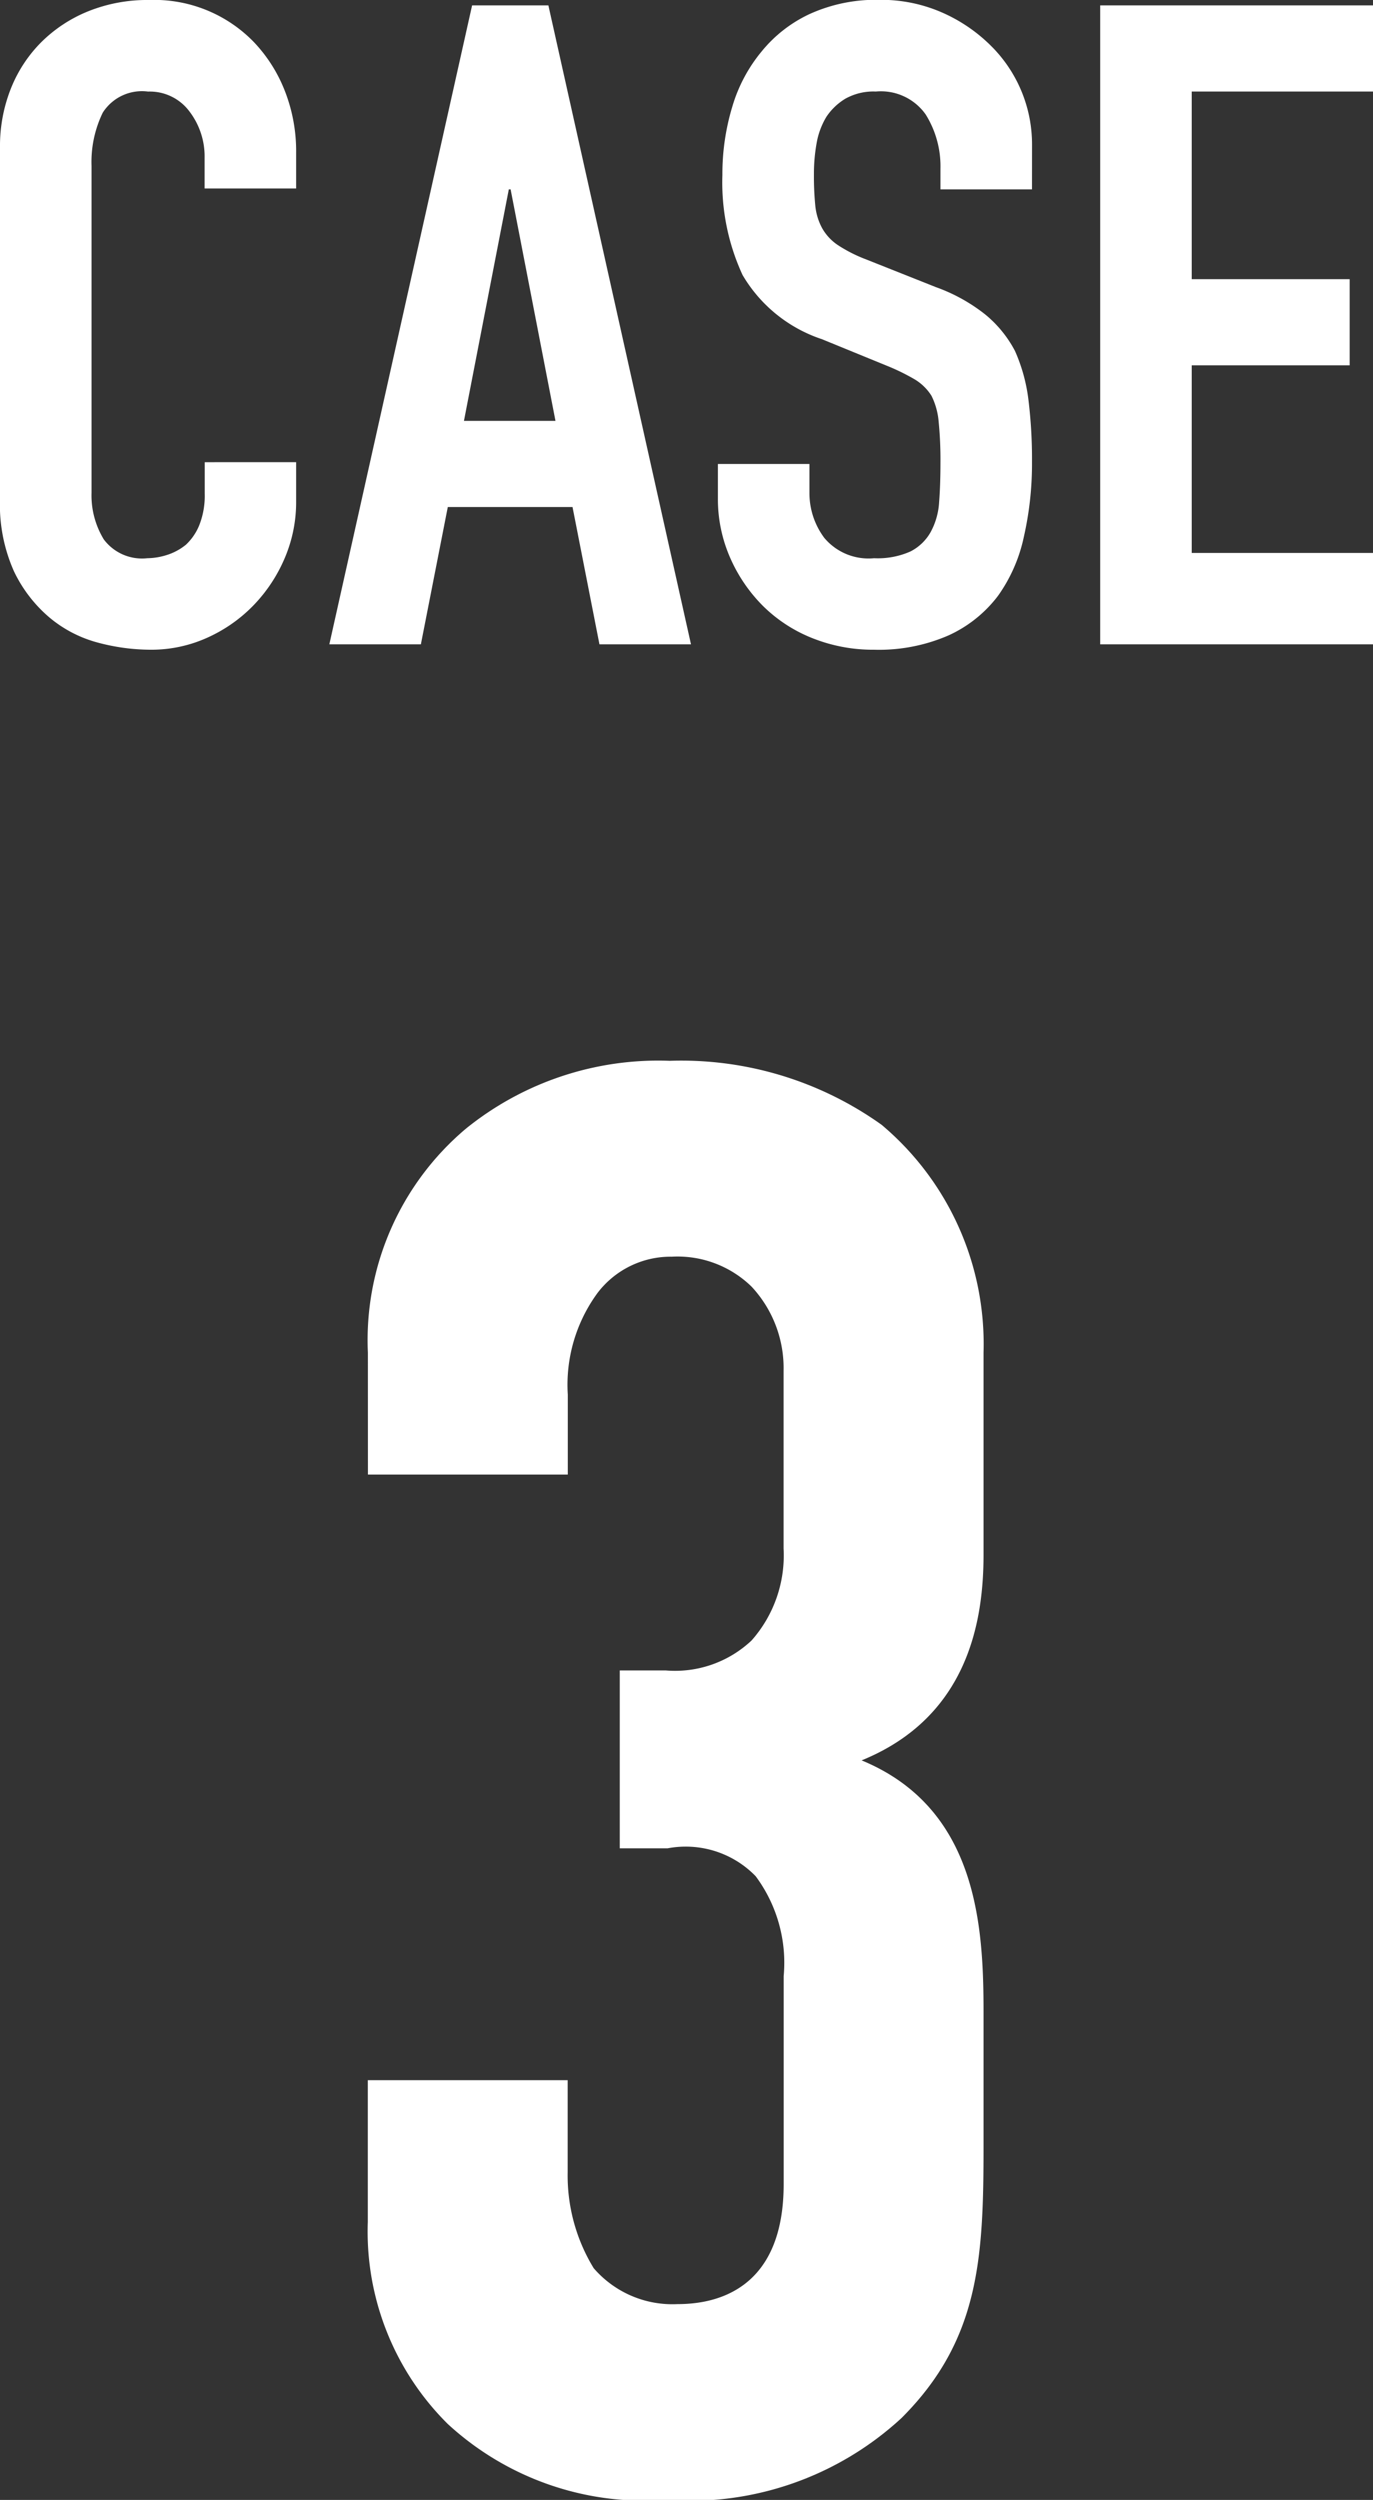 <svg xmlns="http://www.w3.org/2000/svg" width="33.66" height="61.286" viewBox="0 0 33.66 61.286">
  <rect x="0" y="0" width="33.66" height="61.286" fill="#333333" stroke="none"/>
  <g id="グループ_21" data-name="グループ 21" transform="translate(-168.434 -1250.204)">
    <path id="パス_7" data-name="パス 7" d="M-9.306-4.466V-3.5a3.488,3.488,0,0,1-.275,1.375A3.8,3.8,0,0,1-10.34-.968a3.659,3.659,0,0,1-1.133.8,3.317,3.317,0,0,1-1.4.3,5.024,5.024,0,0,1-1.3-.176A3.071,3.071,0,0,1-15.356-.66a3.406,3.406,0,0,1-.869-1.133,4.011,4.011,0,0,1-.341-1.771v-8.624a3.815,3.815,0,0,1,.264-1.43,3.366,3.366,0,0,1,.748-1.144,3.477,3.477,0,0,1,1.155-.759,3.881,3.881,0,0,1,1.485-.275,3.4,3.4,0,0,1,2.574,1.034,3.674,3.674,0,0,1,.759,1.2,4.049,4.049,0,0,1,.275,1.507v.88H-11.55v-.748a1.816,1.816,0,0,0-.374-1.144,1.212,1.212,0,0,0-1.012-.484,1.14,1.14,0,0,0-1.111.517,2.771,2.771,0,0,0-.275,1.309v8.008a2.074,2.074,0,0,0,.3,1.144,1.17,1.17,0,0,0,1.067.462,1.63,1.63,0,0,0,.473-.077,1.411,1.411,0,0,0,.473-.253,1.342,1.342,0,0,0,.33-.484,1.961,1.961,0,0,0,.132-.77v-.77Zm6.358-1.012-1.1-5.676h-.044l-1.1,5.676ZM-8.492,0l3.5-15.664h1.87L.374,0H-1.87l-.66-3.366H-5.588L-6.248,0ZM8.734-11.154H6.49v-.506a2.4,2.4,0,0,0-.363-1.331,1.343,1.343,0,0,0-1.221-.561,1.412,1.412,0,0,0-.748.176,1.475,1.475,0,0,0-.462.44,1.861,1.861,0,0,0-.242.649,4.237,4.237,0,0,0-.066.759,7.438,7.438,0,0,0,.033.77,1.462,1.462,0,0,0,.165.55,1.223,1.223,0,0,0,.385.418,3.537,3.537,0,0,0,.693.352l1.716.682a4.255,4.255,0,0,1,1.21.671,2.9,2.9,0,0,1,.726.891A4.165,4.165,0,0,1,8.646-6a11.865,11.865,0,0,1,.088,1.529,8.062,8.062,0,0,1-.2,1.837A3.87,3.87,0,0,1,7.9-1.188a3.167,3.167,0,0,1-1.21.968A4.268,4.268,0,0,1,4.862.132,4,4,0,0,1,3.344-.154a3.611,3.611,0,0,1-1.21-.792,3.854,3.854,0,0,1-.8-1.177,3.574,3.574,0,0,1-.3-1.463v-.836H3.278v.7a1.833,1.833,0,0,0,.363,1.111,1.414,1.414,0,0,0,1.221.5,1.969,1.969,0,0,0,.891-.165,1.185,1.185,0,0,0,.495-.473,1.737,1.737,0,0,0,.209-.737q.033-.429.033-.957a9.483,9.483,0,0,0-.044-1.012,1.742,1.742,0,0,0-.176-.638,1.237,1.237,0,0,0-.407-.4,5.216,5.216,0,0,0-.671-.33L3.586-7.48A3.557,3.557,0,0,1,1.639-9.053a5.411,5.411,0,0,1-.495-2.453,5.691,5.691,0,0,1,.242-1.672,3.8,3.8,0,0,1,.726-1.364,3.327,3.327,0,0,1,1.177-.913A3.929,3.929,0,0,1,4.994-15.8a3.723,3.723,0,0,1,1.529.308,3.939,3.939,0,0,1,1.2.814,3.4,3.4,0,0,1,1.012,2.42ZM10.406,0V-15.664h6.688v2.112H12.65v4.6h3.872v2.112H12.65v4.6h4.444V0Z" transform="translate(185 1266)" fill="#fff"/>
    <path id="パス_4" data-name="パス 4" d="M-7.546-24.647h4.9v-1.96a3.806,3.806,0,0,1,.735-2.5A2.252,2.252,0,0,1-.1-29.988a2.6,2.6,0,0,1,1.96.735,2.928,2.928,0,0,1,.784,2.058v4.361a3.145,3.145,0,0,1-.784,2.254,2.734,2.734,0,0,1-2.107.735H-1.372v4.361H-.2A2.388,2.388,0,0,1,1.96-14.8a3.557,3.557,0,0,1,.686,2.45v5.1c0,2.352-1.372,2.94-2.6,2.94a2.548,2.548,0,0,1-2.058-.882,4.351,4.351,0,0,1-.637-2.352V-9.8h-4.9v3.479a6.64,6.64,0,0,0,1.96,4.949A7.111,7.111,0,0,0-.245.49,7.652,7.652,0,0,0,5.537-1.519C7.448-3.43,7.546-5.439,7.546-8.183v-3.283c0-2.107-.147-5-2.989-6.174,2.646-1.078,2.989-3.479,2.989-5.047v-4.949a7.021,7.021,0,0,0-2.5-5.586A8.453,8.453,0,0,0-.147-34.79a7.5,7.5,0,0,0-5,1.666,6.781,6.781,0,0,0-2.4,5.488Z" transform="translate(185 1311)" fill="#fff"/>
  </g>
</svg>
